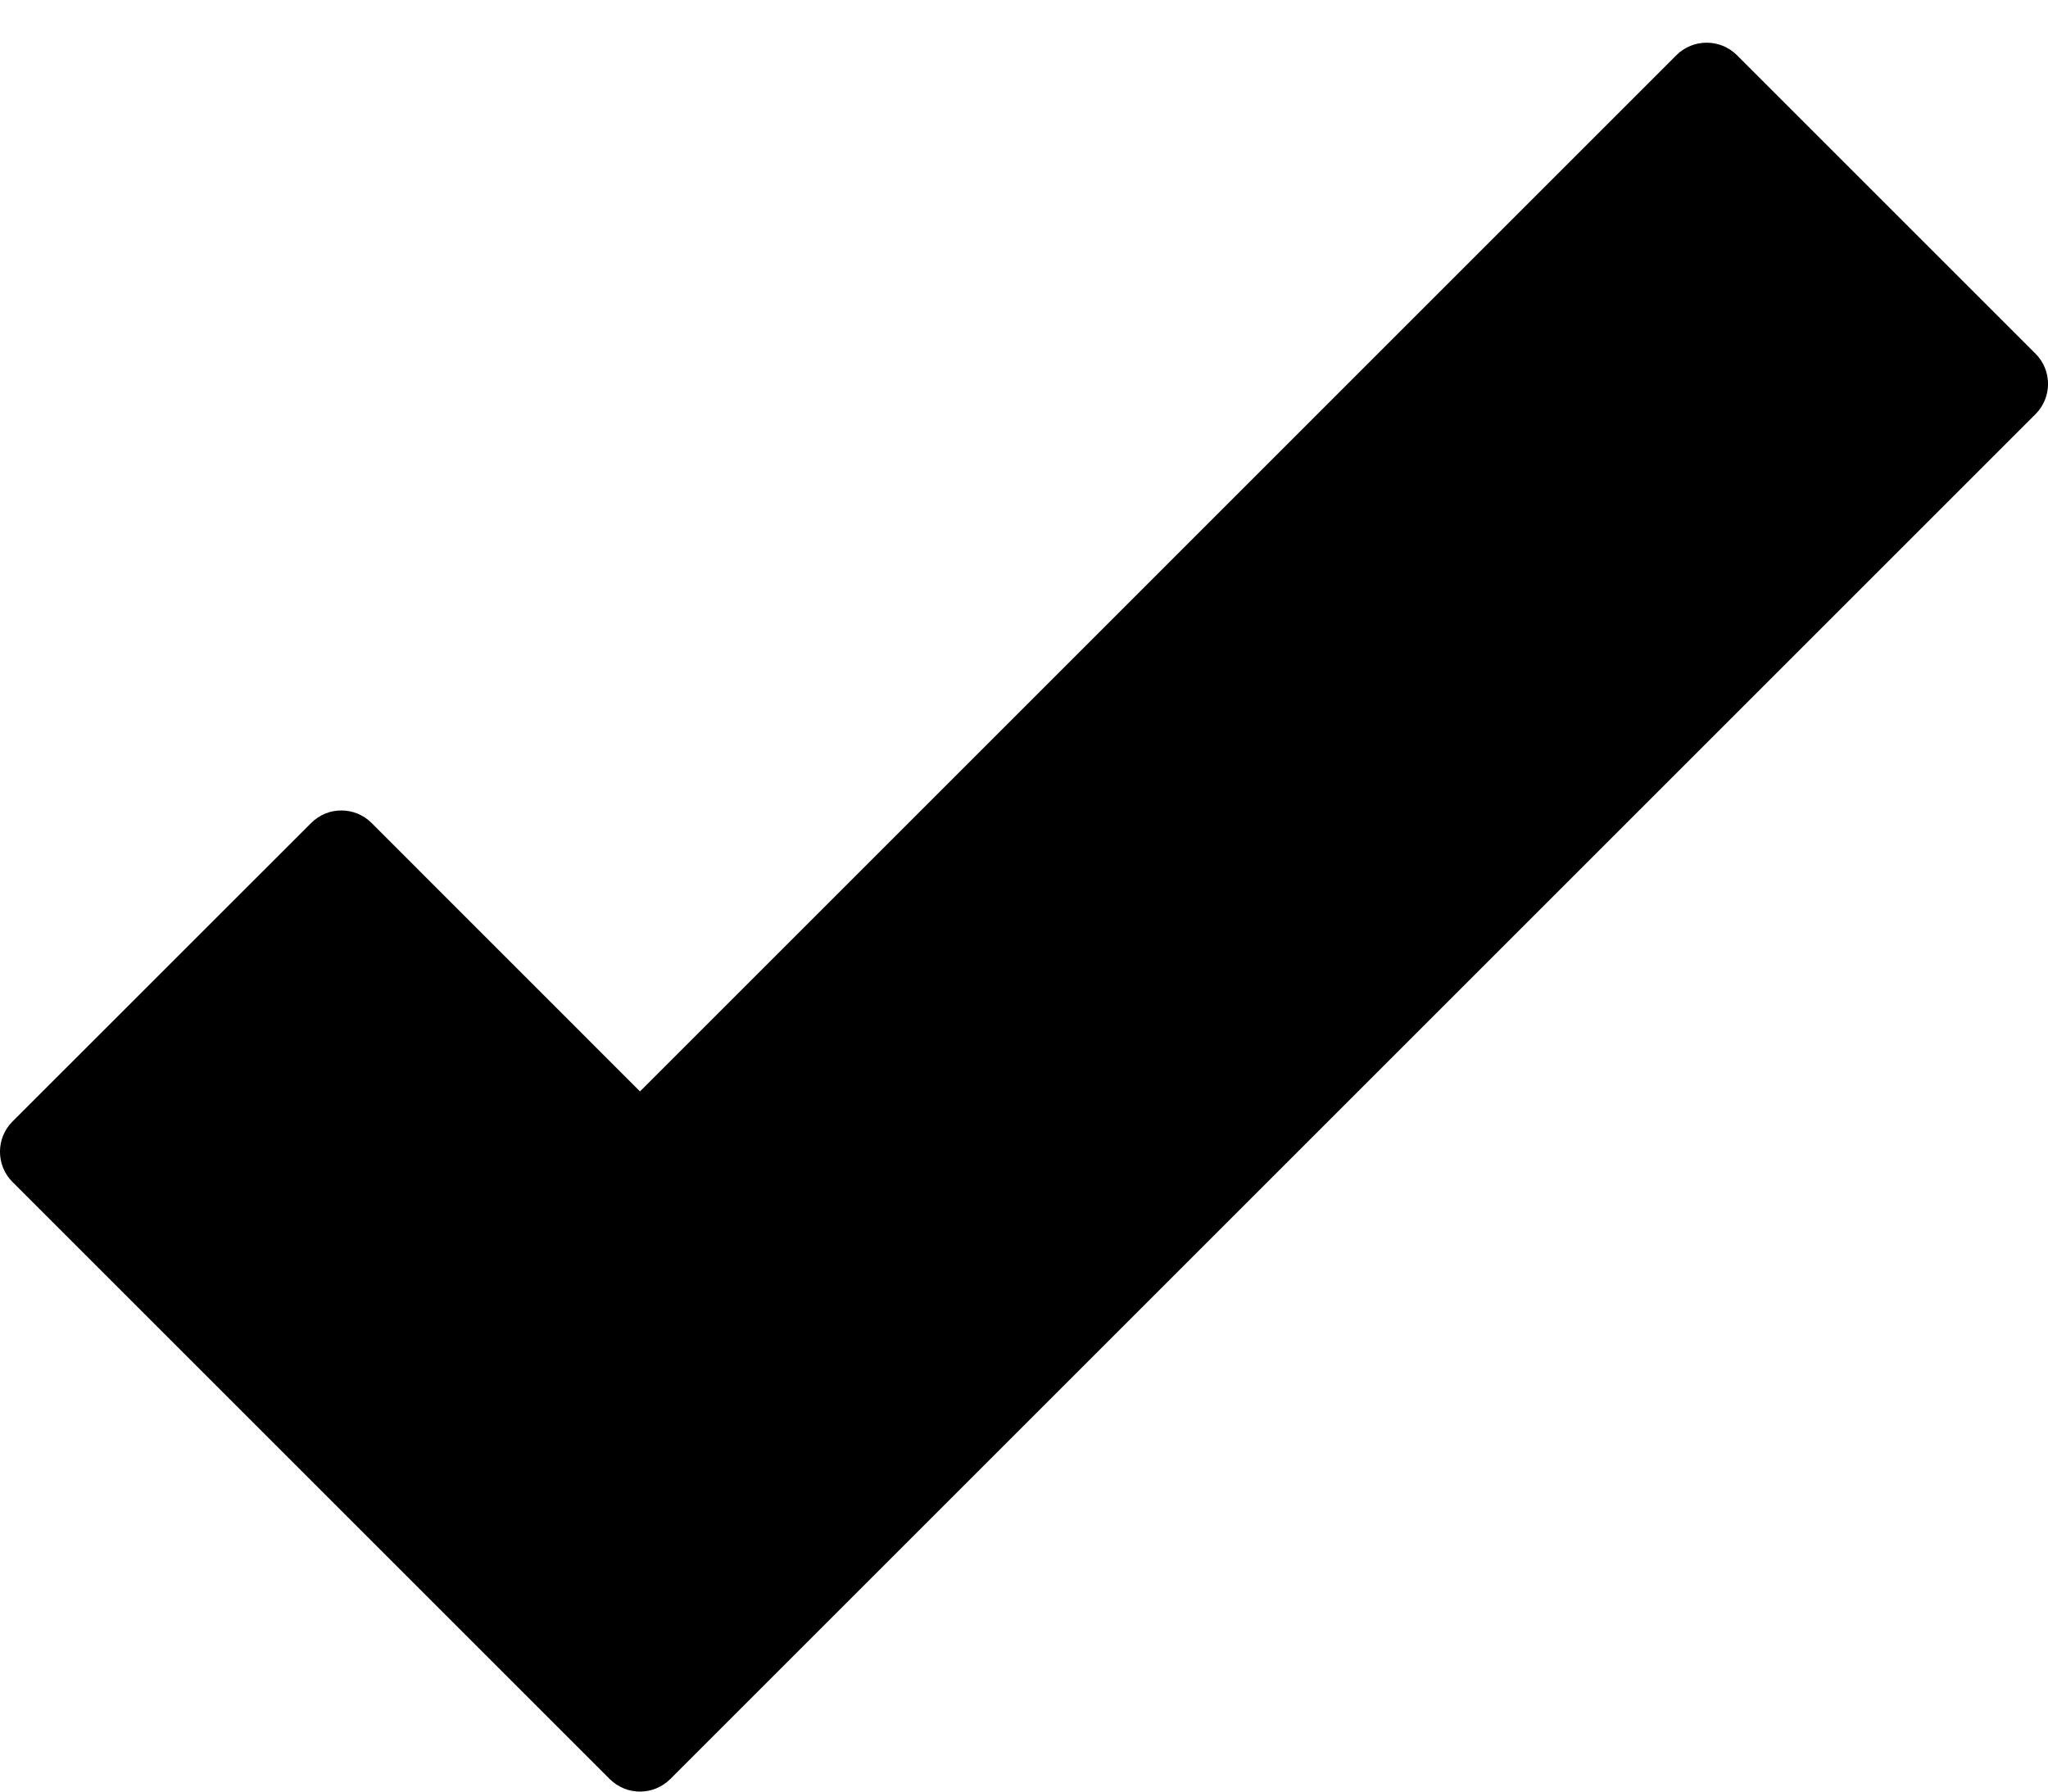 <?xml version="1.0" encoding="UTF-8"?>
<svg width="24px" height="21px" viewBox="0 0 24 21" version="1.1" xmlns="http://www.w3.org/2000/svg" xmlns:xlink="http://www.w3.org/1999/xlink">
    <!-- Generator: Sketch 51.3 (57544) - http://www.bohemiancoding.com/sketch -->
    <title>Fill 277</title>
    <desc>Created with Sketch.</desc>
    <defs></defs>
    <g id="Page-1" stroke="none" stroke-width="1" fill="none" fill-rule="evenodd">
        <g id="Fill-277" fill="#000000">
            <path d="M23.854,4.146 L20.354,0.646 C20.159,0.452 19.841,0.452 19.646,0.646 L7.5,12.793 L4.354,9.646 C4.159,9.451 3.841,9.451 3.647,9.646 L0.146,13.146 C-0.049,13.341 -0.049,13.659 0.146,13.854 L7.146,20.854 C7.245,20.951 7.372,21 7.5,21 C7.628,21 7.755,20.951 7.854,20.854 L23.854,4.854 C24.049,4.659 24.049,4.341 23.854,4.146"></path>
        </g>
    </g>
</svg>